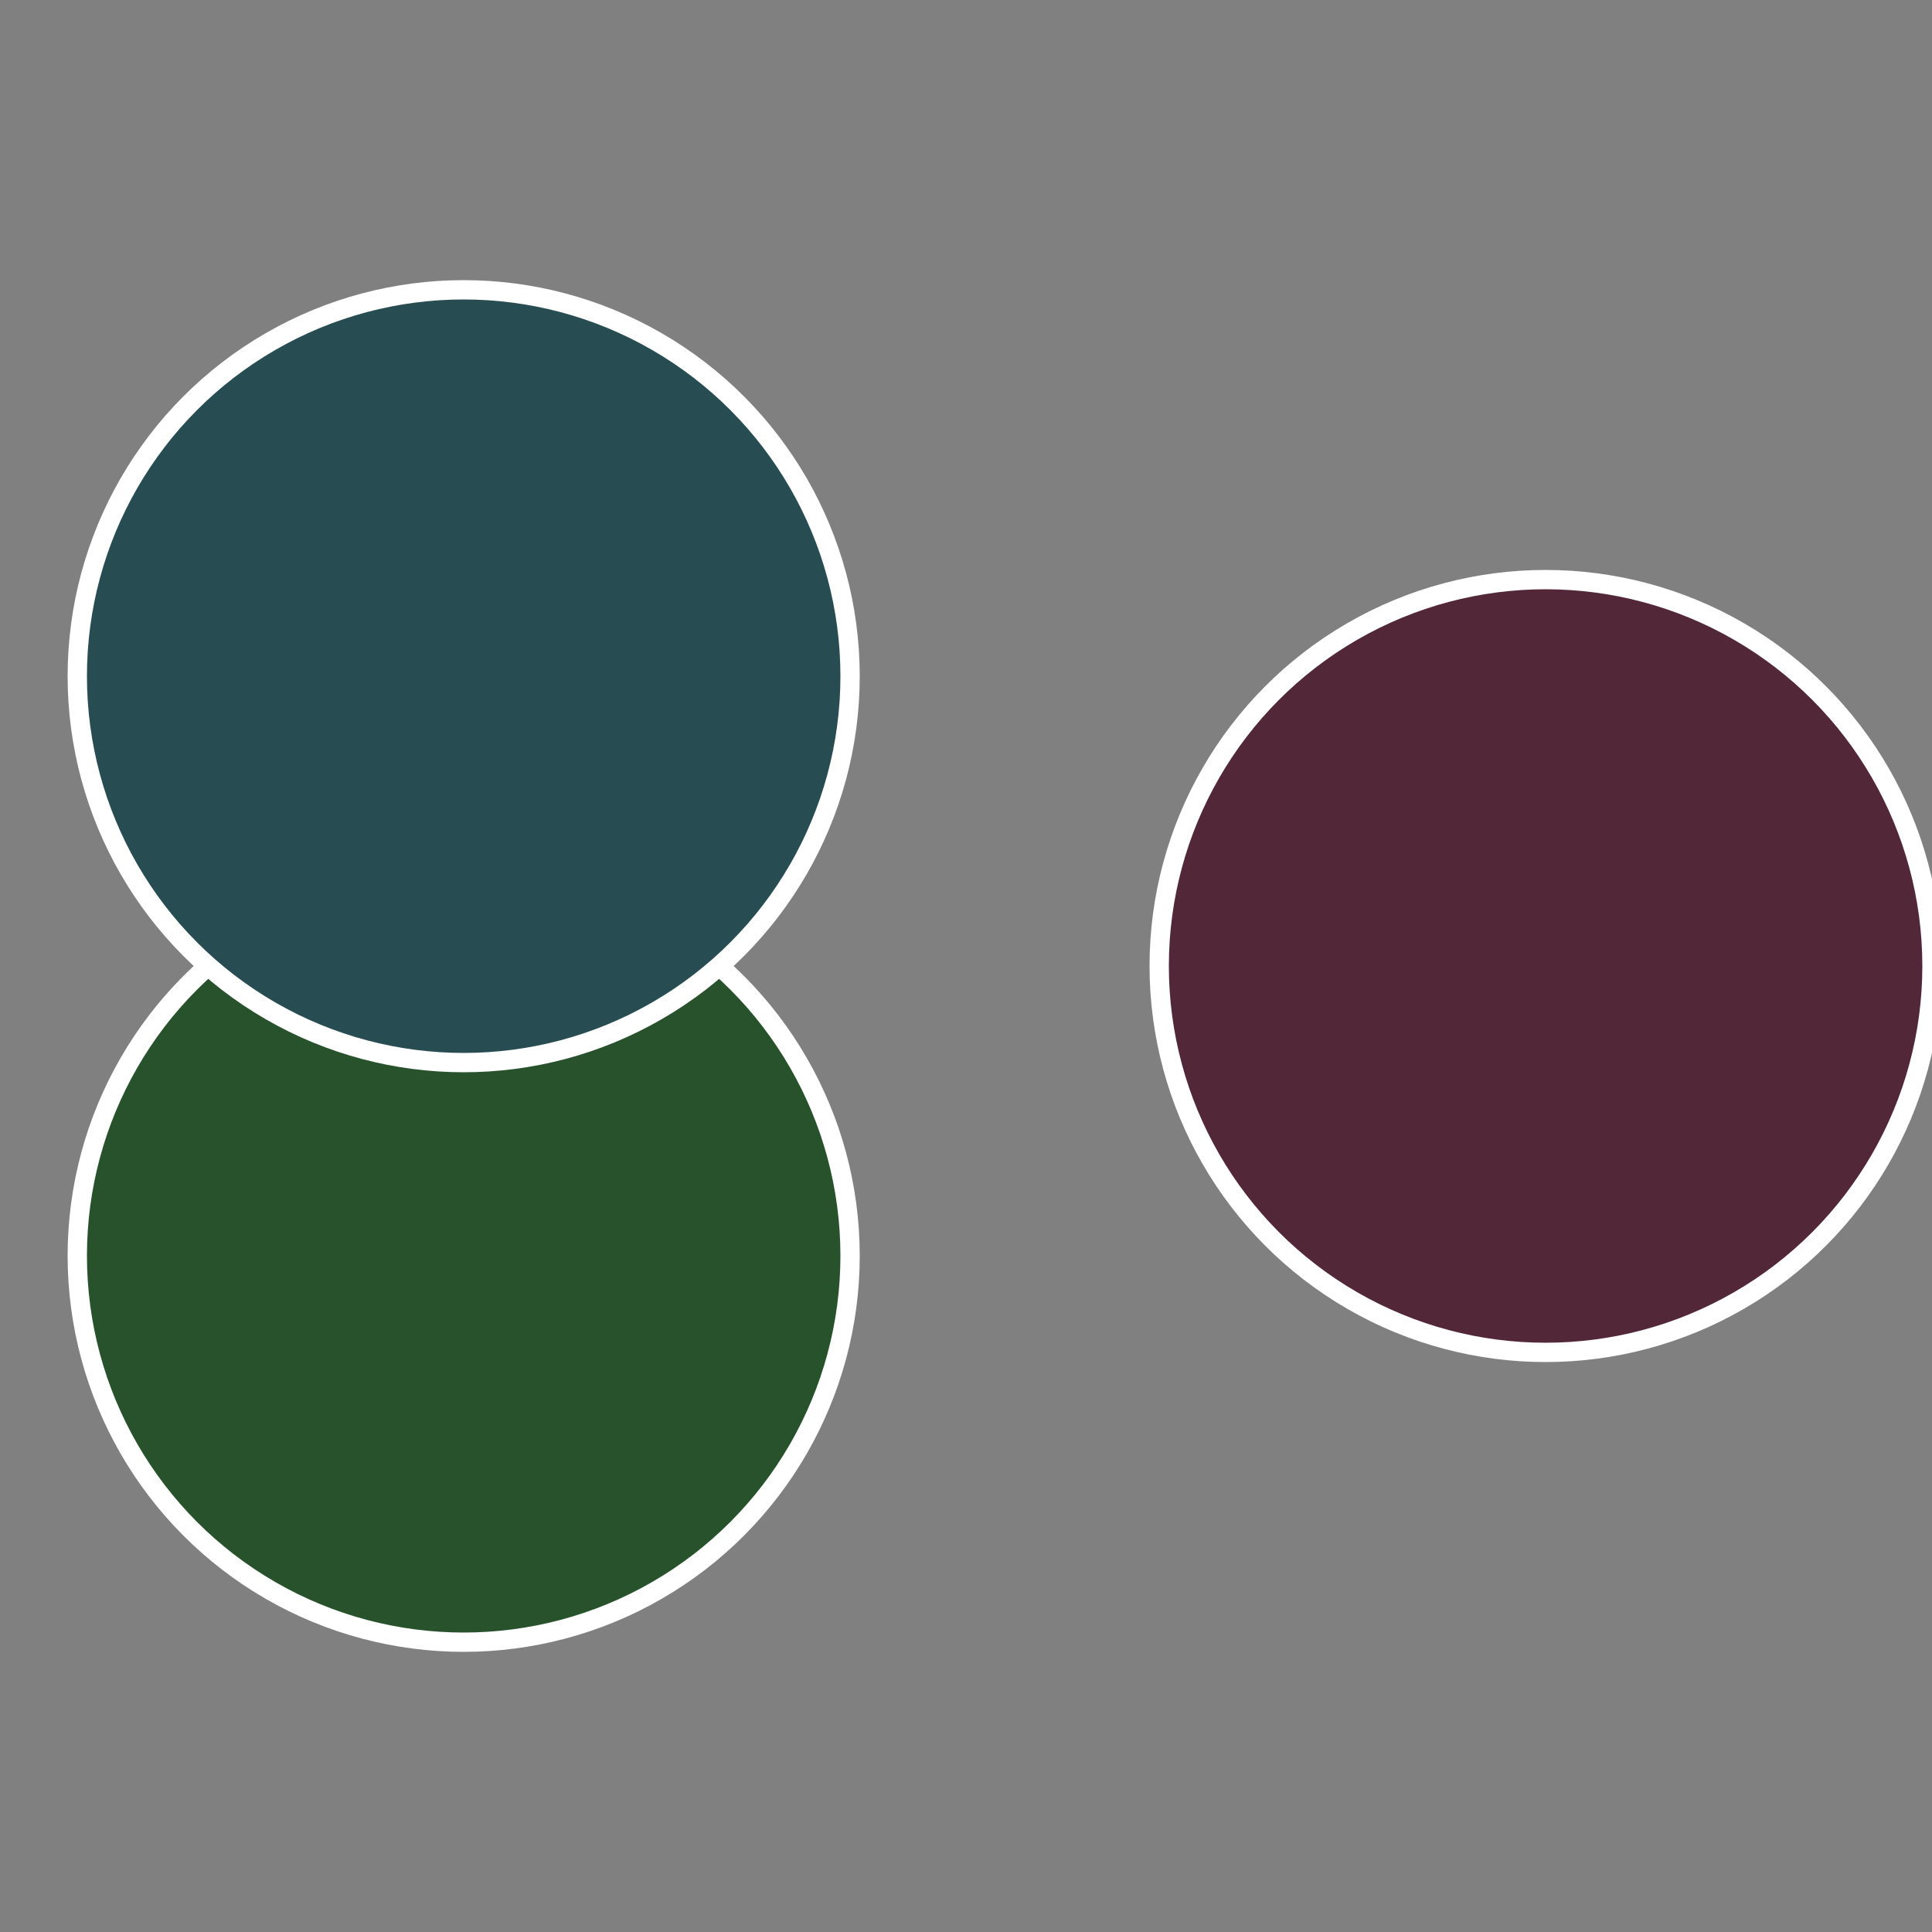 <?xml version="1.0" standalone="no"?>
<svg width="500" height="500" viewBox="-1 -1 2 2" xmlns="http://www.w3.org/2000/svg">
 
                <rect x="-1" y="-1" width="2" height="2" fill="#808080" stroke="none"/>
 
                <circle cx="0.6" cy="0" r="0.4" fill="#522737" stroke="#fff" stroke-width="1%" />
             
                <circle cx="-0.52" cy="0.3" r="0.4" fill="#27522c" stroke="#fff" stroke-width="1%" />
             
                <circle cx="-0.52" cy="-0.3" r="0.4" fill="#274d52" stroke="#fff" stroke-width="1%" />
            </svg>
